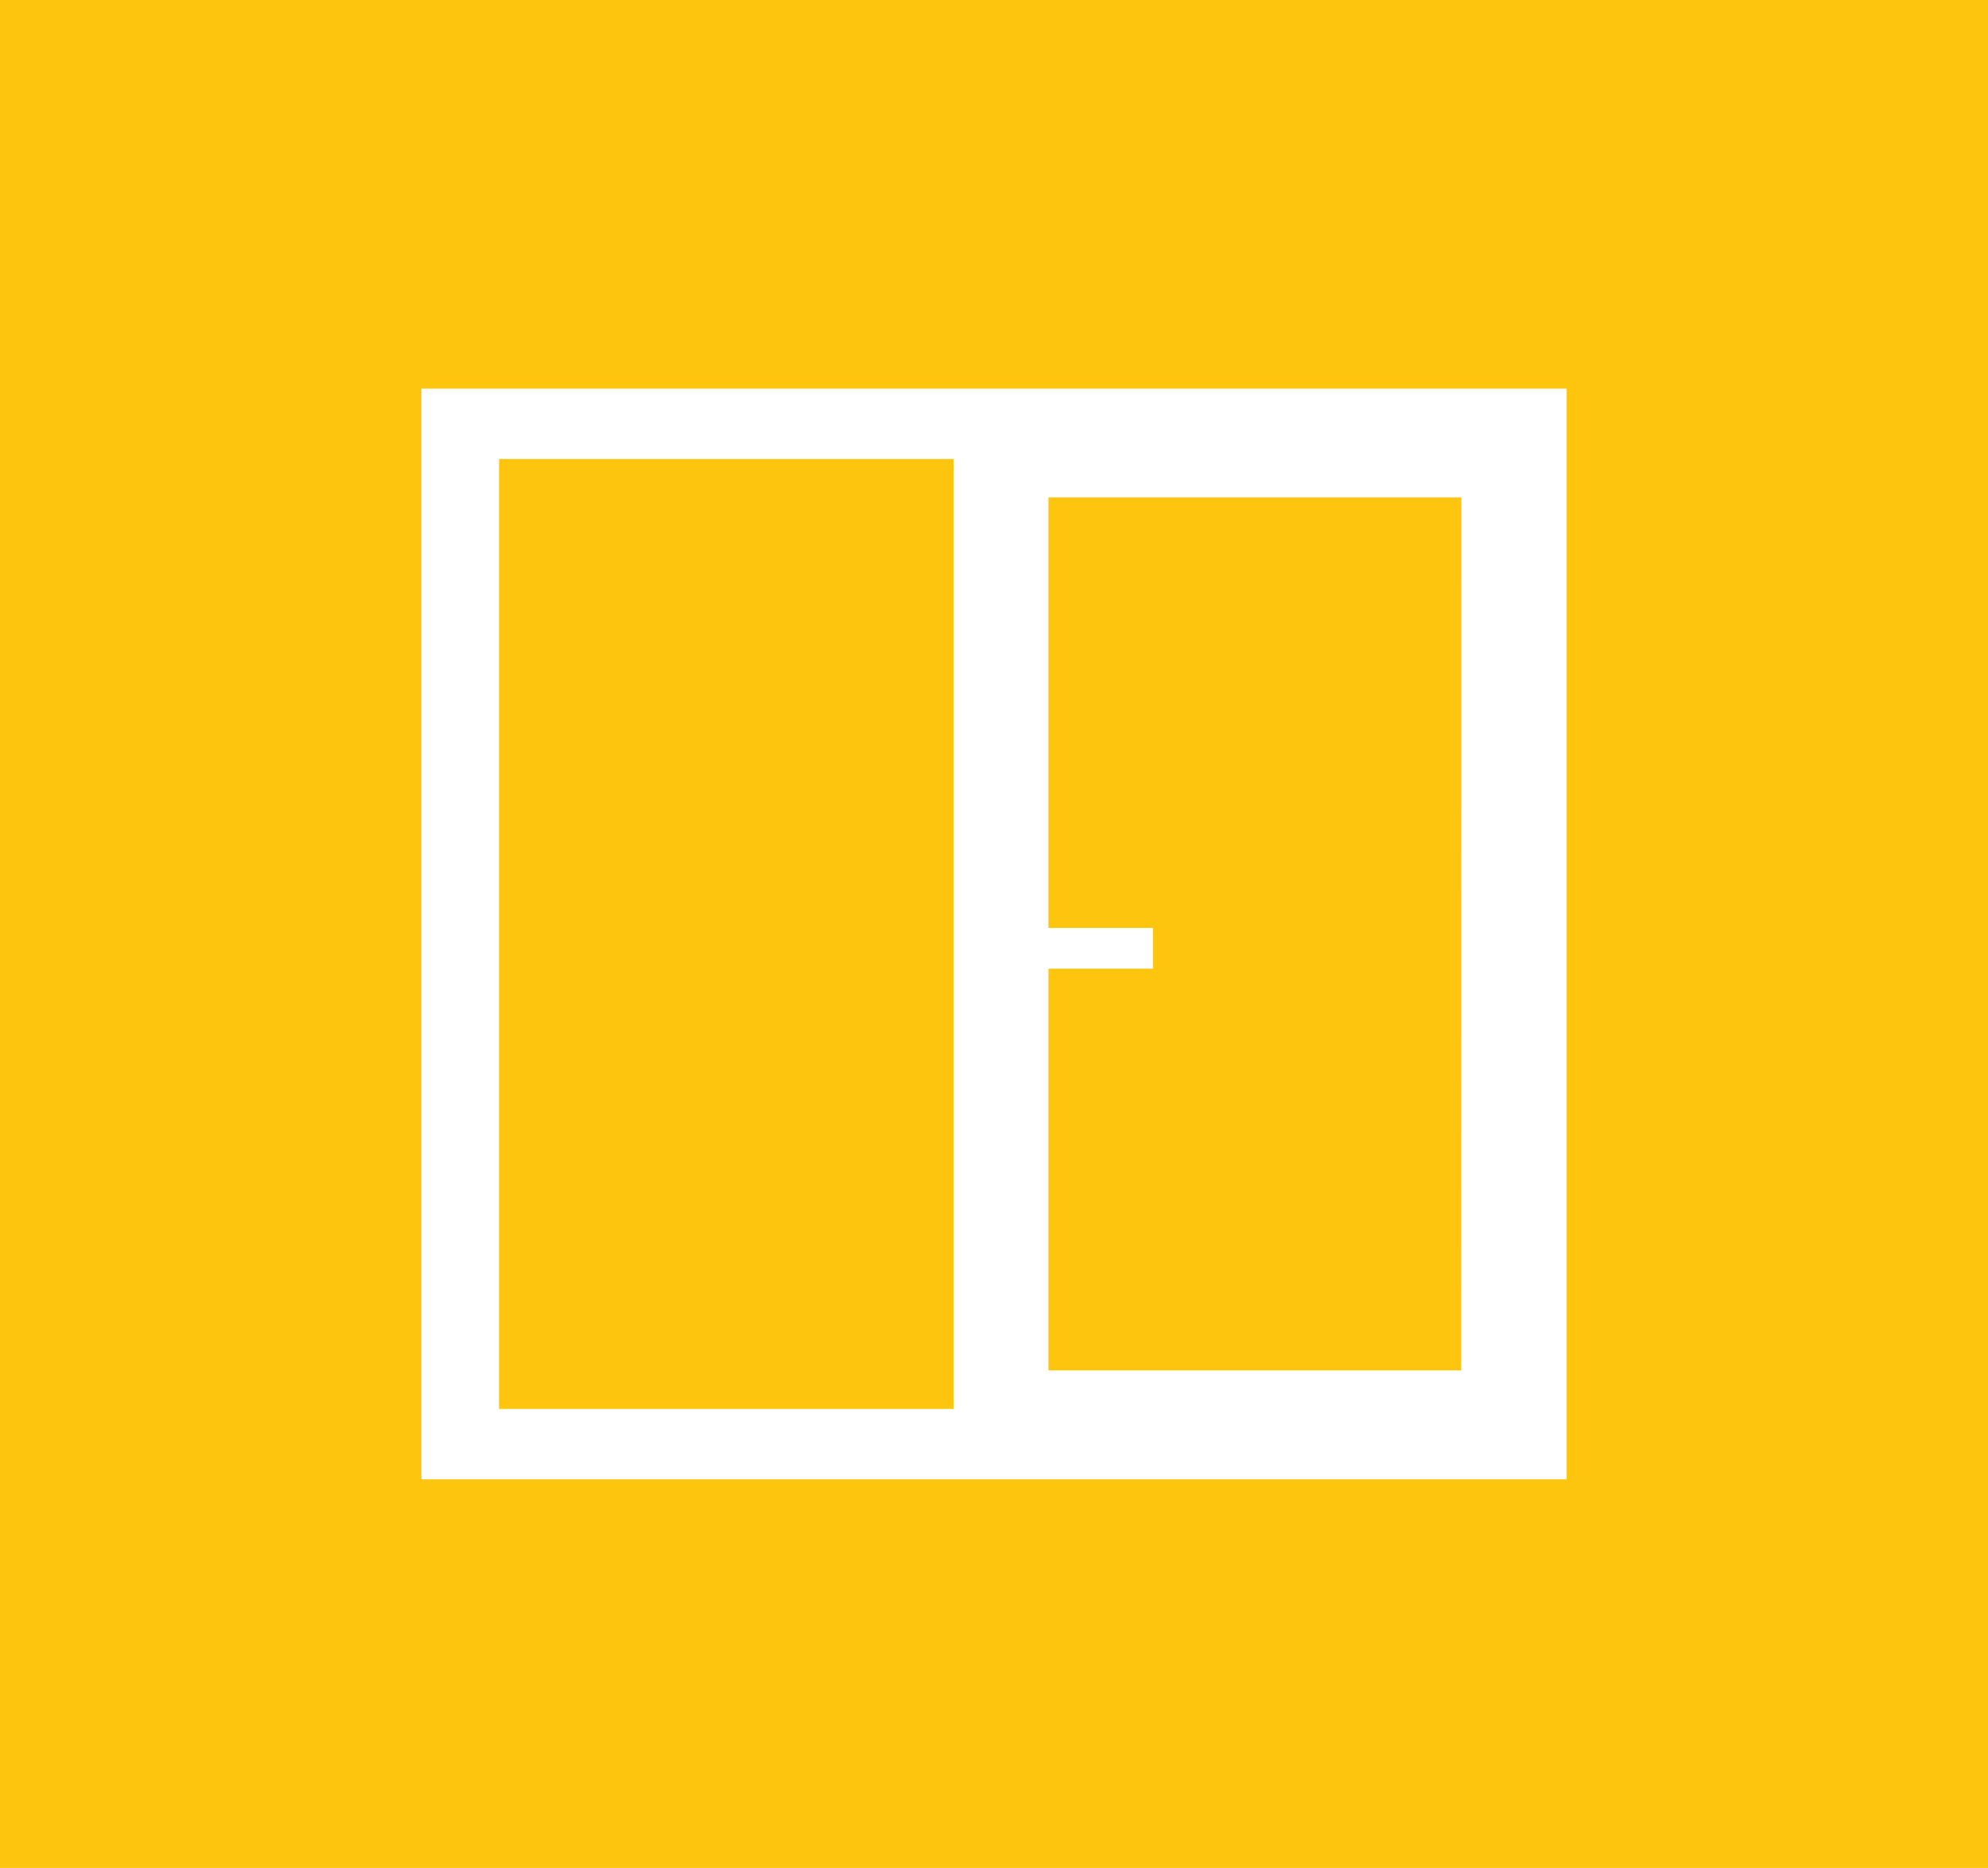 <?xml version="1.0" encoding="UTF-8"?>
<svg xmlns="http://www.w3.org/2000/svg" width="42.461" height="39.895" viewBox="0 0 42.461 39.895">
  <g id="okna-icon" transform="translate(-755 -286.053)">
    <rect id="Rectangle_220" data-name="Rectangle 220" width="9.707" height="20.289" transform="translate(765.659 295.856)" fill="#fec50e"></rect>
    <path id="Path_496" data-name="Path 496" d="M25.215,26.426H16.4v-8.58h2.231v-.871H16.4V7.78h8.82Z" transform="translate(760.993 288.896)" fill="#fec50e"></path>
    <path id="Path_497" data-name="Path 497" d="M9,8.3H33.462V31.594H9Zm-9,31.6H42.461V0H0Z" transform="translate(755 286.053)" fill="#fec50e"></path>
  </g>
</svg>
